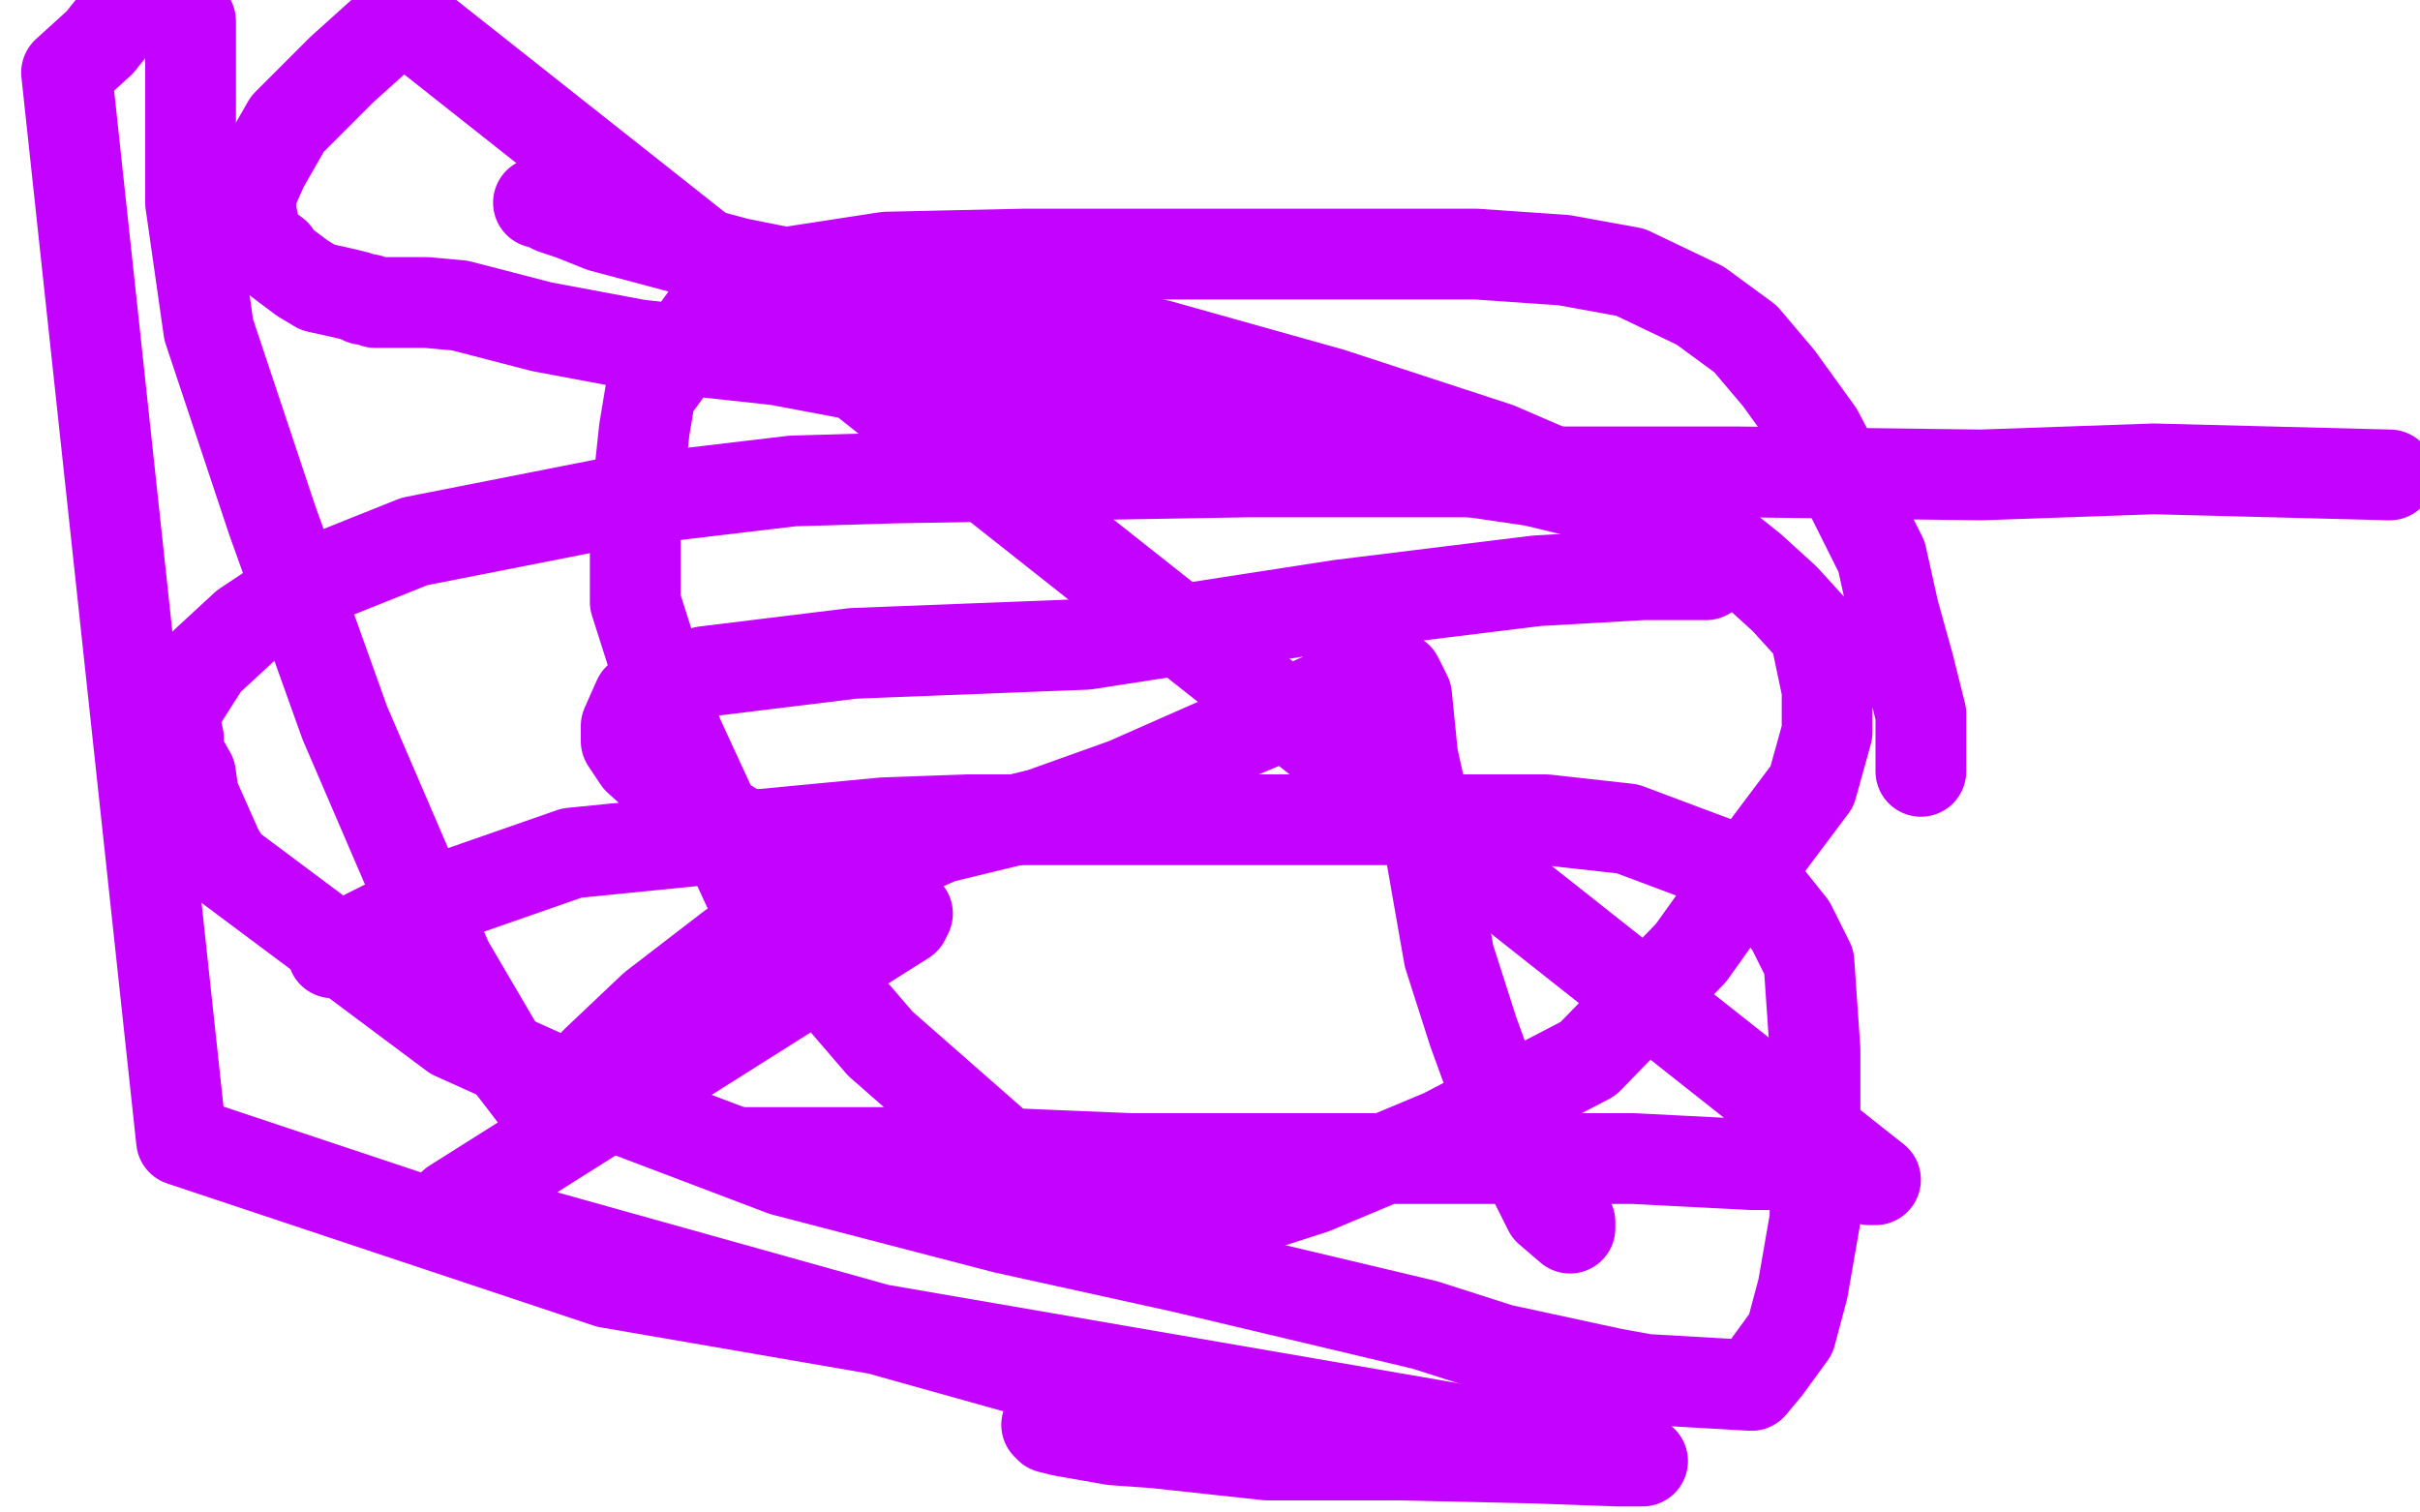 <?xml version="1.0" standalone="no"?>
<!DOCTYPE svg PUBLIC "-//W3C//DTD SVG 1.1//EN"
"http://www.w3.org/Graphics/SVG/1.1/DTD/svg11.dtd">

<svg width="800" height="500" version="1.1" xmlns="http://www.w3.org/2000/svg" xmlns:xlink="http://www.w3.org/1999/xlink" style="stroke-antialiasing: false"><desc>This SVG has been created on https://colorillo.com/</desc><rect x='0' y='0' width='800' height='500' style='fill: rgb(255,255,255); stroke-width:0' /><polyline points="110,315 111,314 111,314 113,313 113,313 116,312 116,312 121,309 121,309 129,305 129,305 146,297 146,297 189,282 189,282 229,278 229,278 292,272 320,271 374,271 421,271 465,271 511,271 538,274 570,286 576,289 584,296 592,306 598,318 600,347 600,375 600,403 596,426 592,441 584,452 579,458 544,456 533,454 496,446 471,438 391,419 332,406 259,387 201,365 150,342 75,286 72,281 64,263 63,256 59,249 59,244 58,240 58,235 61,230 68,219 81,207 102,193 137,179 203,166 262,159 296,158 413,156 494,156 575,156 655,157 712,155 790,157 789,157" style="fill: none; stroke: #c303ff; stroke-width: 30; stroke-linejoin: round; stroke-linecap: round; stroke-antialiasing: false; stroke-antialias: 0; opacity: 1.0"/>
<polyline points="178,67 179,67 179,67 183,69 183,69 189,71 189,71 199,75 199,75 244,87 244,87 289,96 289,96 335,103 335,103 383,114 383,114 440,130 495,148 539,167 558,179 564,186 565,189 564,190 557,190 543,190 508,192 443,200 359,213 282,216 233,222 211,231 207,240 207,245 211,251 222,261 243,274 287,295 298,300 300,302 299,304 150,398 153,401 414,474 406,474 394,472 368,471 346,471 347,472 351,473 368,476 382,477 419,481 463,481 507,482 535,483 543,483 201,424 60,377 22,24 33,14 37,9 44,2 63,7 63,48 63,67 69,109 90,172 114,239 148,318 165,347 175,360 178,364 182,366 183,366 188,361 197,351 216,333 242,313 274,293 311,277 344,269 372,259 406,244 425,236 441,229 451,224 457,223 459,223 462,224 465,230 467,250 469,259 479,316 487,341 499,374 512,400 519,406 519,405 519,404" style="fill: none; stroke: #c303ff; stroke-width: 30; stroke-linejoin: round; stroke-linecap: round; stroke-antialiasing: false; stroke-antialias: 0; opacity: 1.0"/>
<polyline points="635,255 635,250 635,250 635,236 635,236 631,220 631,220 626,202 626,202 622,184 622,184 612,164 612,164 601,143 588,125 577,112 562,101 539,90 517,86 488,84 425,84 381,84 338,84 293,85 254,91 234,104 215,130 213,142 210,170 210,199 224,243 248,295 291,345 340,388 375,402 406,402 434,393 477,375 525,350 559,315 584,280 599,260 604,242 604,228 600,209 590,198 579,188 564,176 540,167 507,159 466,153 421,144 369,135 310,129 257,119 211,114 179,108 152,101 141,100 132,100 126,100 125,100 124,100 122,99 120,99 118,98 114,97 105,95 100,92 92,86 91,84 87,81 85,78 84,75 83,70 83,64 87,55 95,41 113,23 133,5 620,390 618,390 617,389 616,389 615,388 614,388 613,388 613,388 613,387 613,387 612,387 612,387 608,386 608,386 600,385 600,385 579,385 579,385 540,383 540,383 474,383 423,383 374,383 326,381 288,381 267,381 252,381 246,381 245,381" style="fill: none; stroke: #c303ff; stroke-width: 30; stroke-linejoin: round; stroke-linecap: round; stroke-antialiasing: false; stroke-antialias: 0; opacity: 1.0"/>
</svg>
